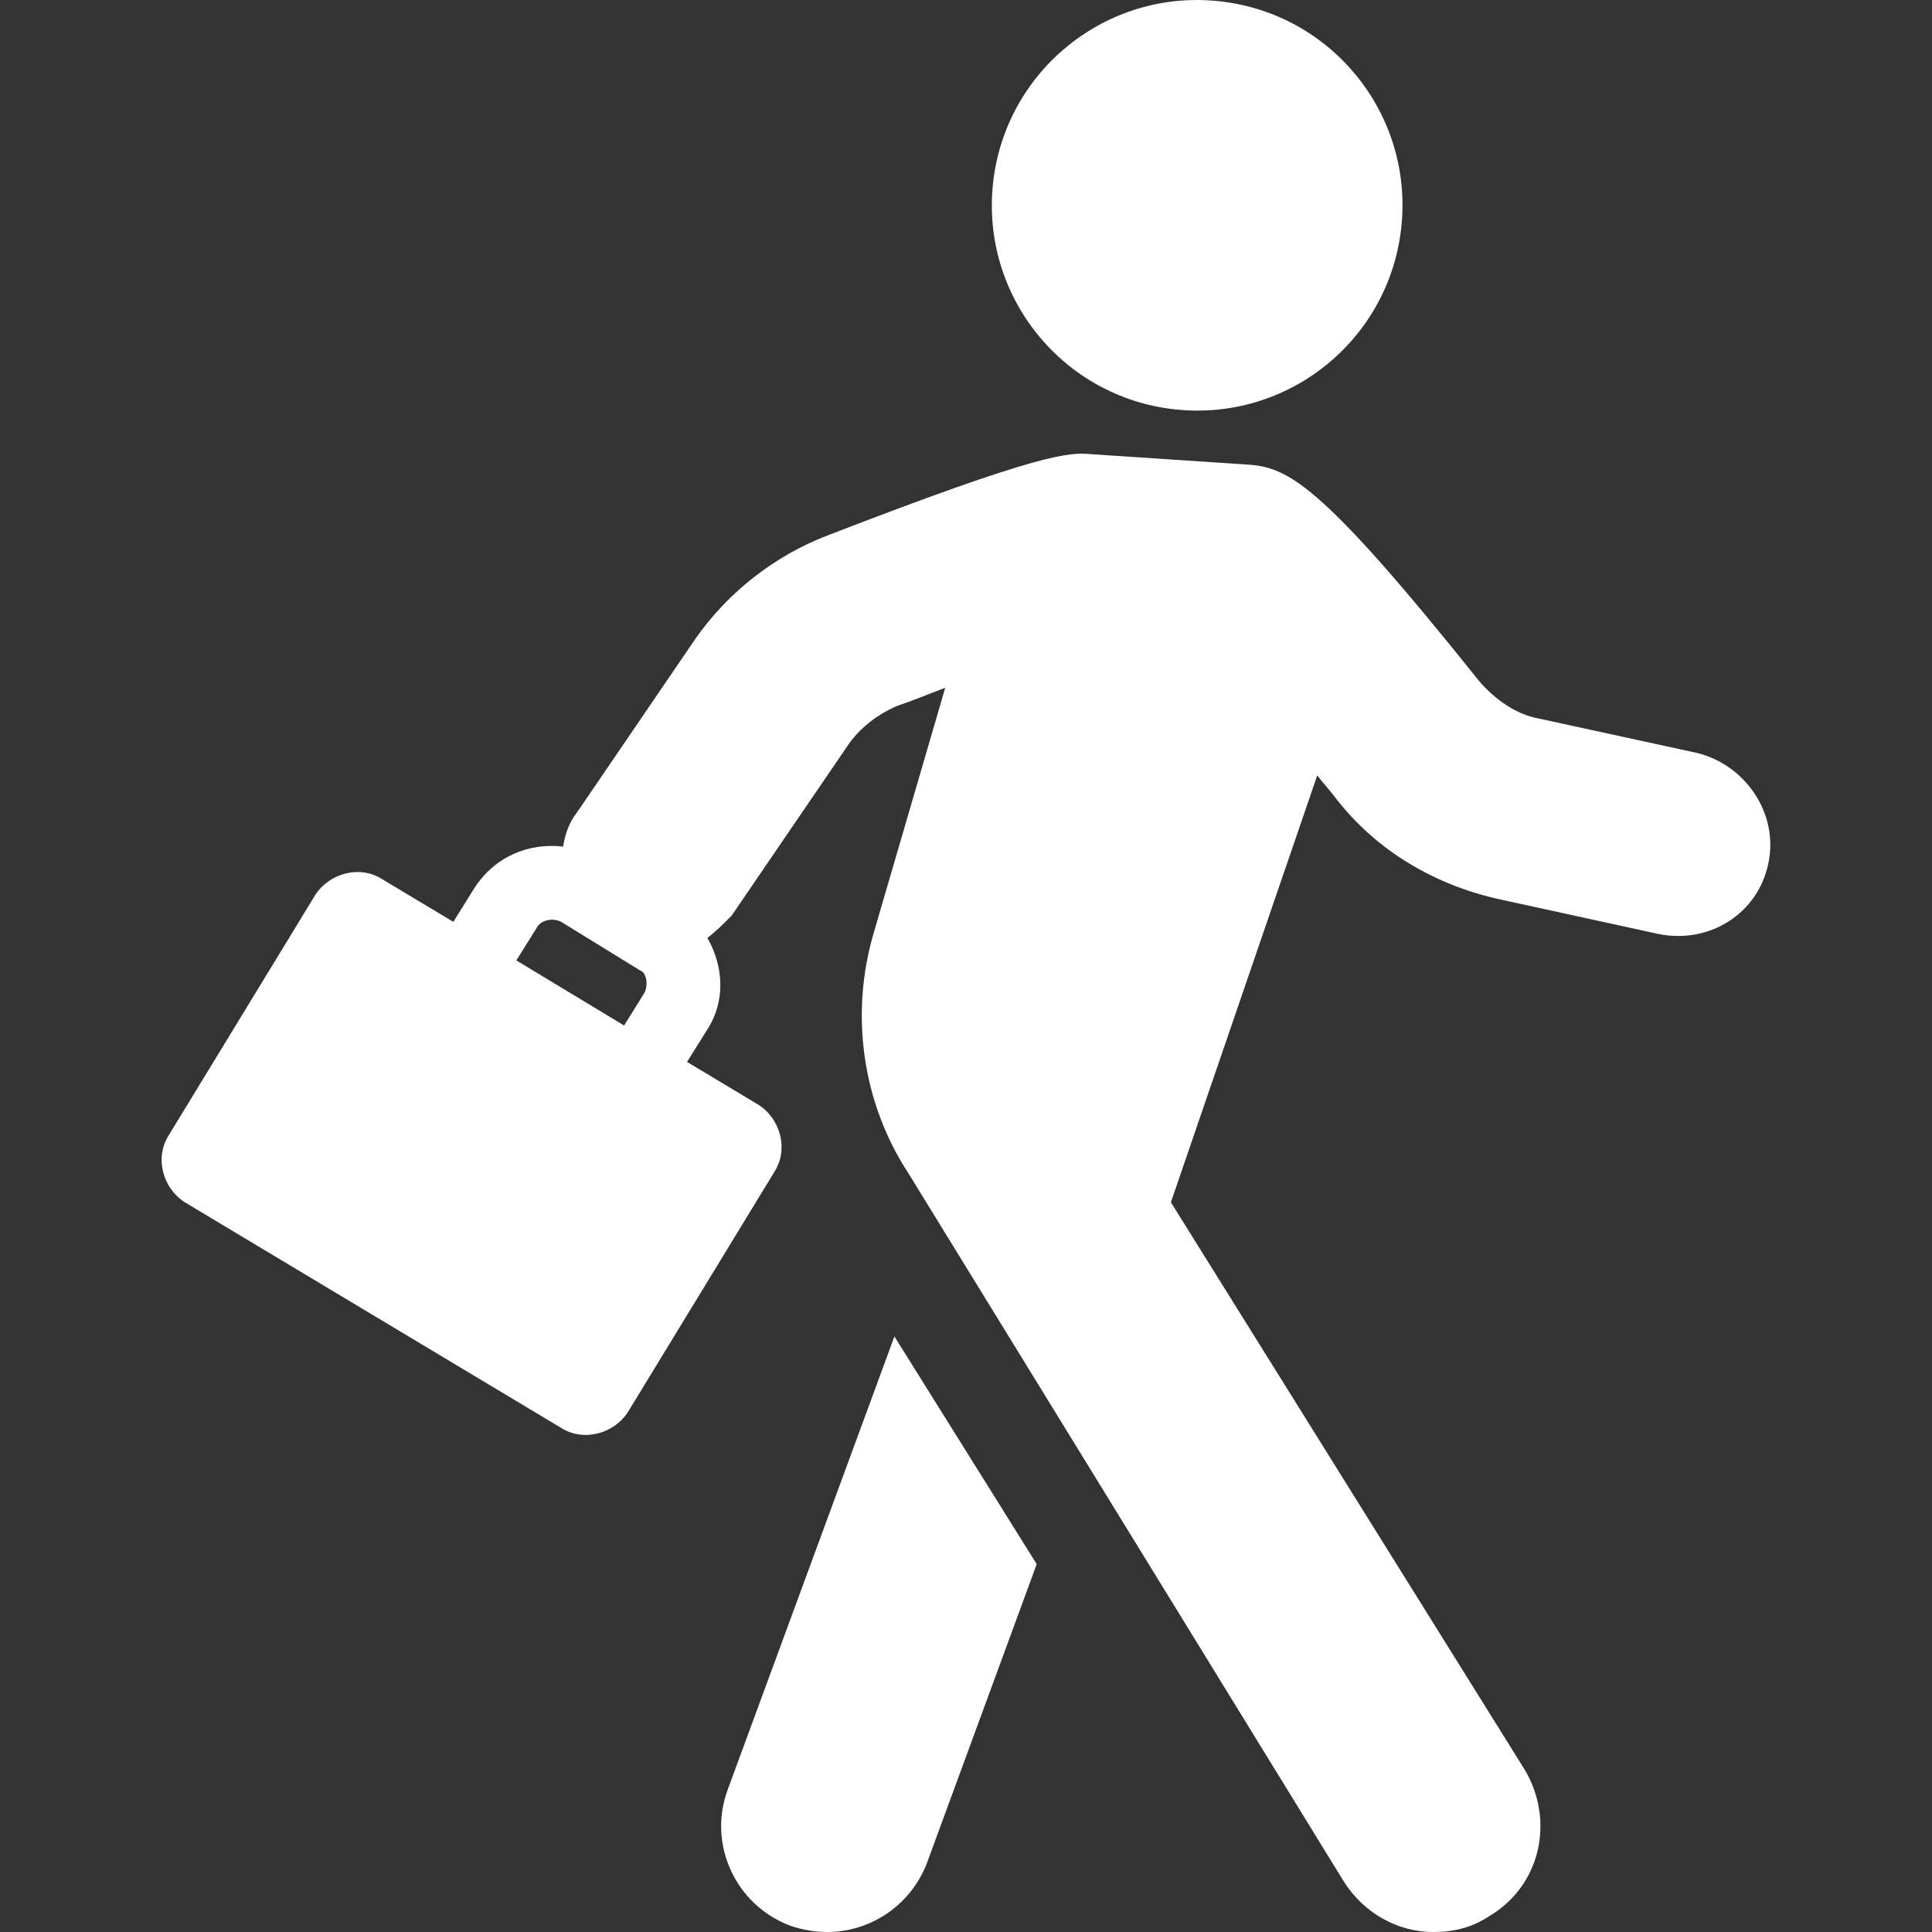 <?xml version="1.0" encoding="UTF-8"?>
<svg xmlns="http://www.w3.org/2000/svg" width="20" height="20" viewBox="0 0 20 20" fill="none">
  <rect x="0" y="0" width="20" height="20" fill="#333333" stroke="none"/>
  <path d="M7.533 18.527C7.323 19.095 7.617 19.726 8.186 19.937C8.313 19.979 8.438 20 8.565 20C9.007 20 9.428 19.726 9.596 19.285L10.732 16.192L9.259 13.835L7.533 18.527Z" fill="white"></path>
  <path d="M17.57 7.795L15.929 7.438C15.697 7.396 15.487 7.249 15.319 7.059C13.636 4.954 13.32 4.828 12.878 4.807L11.3 4.702C11.068 4.681 10.795 4.681 8.564 5.544C8.017 5.754 7.533 6.133 7.196 6.617L5.976 8.406C5.892 8.511 5.849 8.638 5.829 8.764C5.471 8.722 5.113 8.869 4.903 9.206L4.693 9.543L3.956 9.101C3.724 8.953 3.409 9.037 3.261 9.269L1.747 11.752C1.599 11.984 1.683 12.3 1.915 12.447L5.808 14.781C6.04 14.928 6.355 14.845 6.503 14.613L8.017 12.13C8.165 11.898 8.081 11.582 7.849 11.435L7.112 10.993L7.323 10.656C7.512 10.362 7.491 10.003 7.323 9.709C7.407 9.646 7.491 9.562 7.575 9.477L8.796 7.688C8.922 7.52 9.09 7.394 9.28 7.31C9.469 7.246 9.617 7.183 9.785 7.12L9.048 9.646C8.796 10.487 8.922 11.413 9.406 12.149L13.909 19.474C14.12 19.811 14.477 20 14.835 20C15.045 20 15.234 19.958 15.424 19.831C15.95 19.516 16.097 18.843 15.782 18.317L12.121 12.446L13.636 8.027C13.699 8.111 13.762 8.174 13.825 8.259C14.246 8.806 14.855 9.164 15.53 9.311L17.171 9.669C17.697 9.774 18.202 9.458 18.307 8.932C18.412 8.427 18.076 7.922 17.57 7.795ZM6.671 10.278L6.461 10.616L5.345 9.942L5.556 9.605C5.598 9.521 5.724 9.5 5.808 9.542L6.628 10.047C6.692 10.068 6.713 10.194 6.671 10.278Z" fill="white"></path>
  <path d="M12.623 0.013C13.79 0.139 14.633 1.188 14.506 2.355C14.379 3.523 13.33 4.365 12.163 4.238C10.996 4.111 10.153 3.062 10.28 1.895C10.408 0.728 11.457 -0.115 12.623 0.013Z" fill="white"></path>
</svg>
